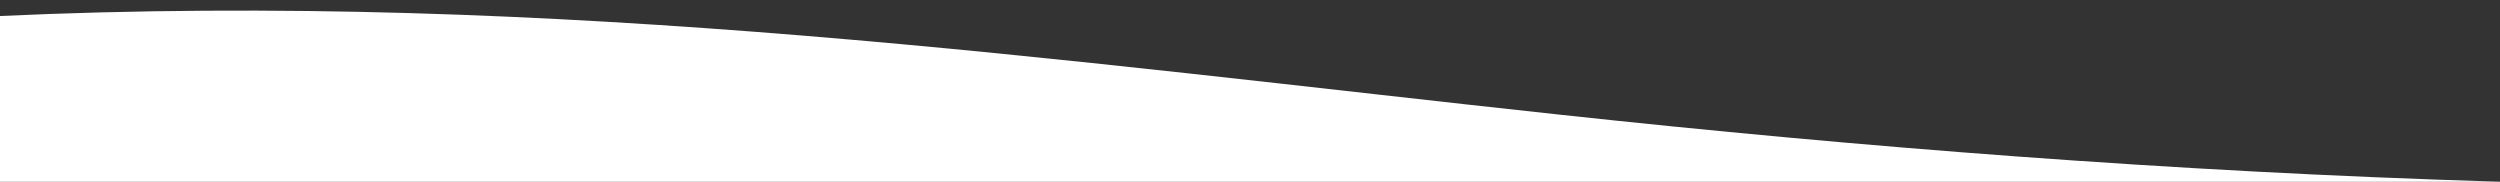 <?xml version="1.0" encoding="UTF-8"?>
<svg id="Layer_1" data-name="Layer 1" xmlns="http://www.w3.org/2000/svg" viewBox="0 0 391.81 28.49">
  <rect x="0" y="0" width="391.81" height="28.49" fill="#333333" stroke="none"/>
  <defs>
    <style>
      .cls-1 {
        fill: none;
      }

      .cls-1, .cls-2 {
        stroke-width: 0px;
      }

      .cls-2 {
        fill: #fff;
      }
    </style>
  </defs>
  <path class="cls-1" d="M244.63,18c46.55,5.02,95.58,8.93,146.51,10.47.22,0,.44.01.66.02V-1.66H-.5V2.53c88.02-4.08,167.61,7.1,245.13,15.47Z"/>
  <path class="cls-2" d="M391.14,28.46c-50.93-1.54-99.96-5.44-146.51-10.47C167.11,9.63,87.52-1.55-.5,2.53v184.77h392.31V28.48c-.22,0-.44-.01-.66-.02h0Z"/>
</svg>